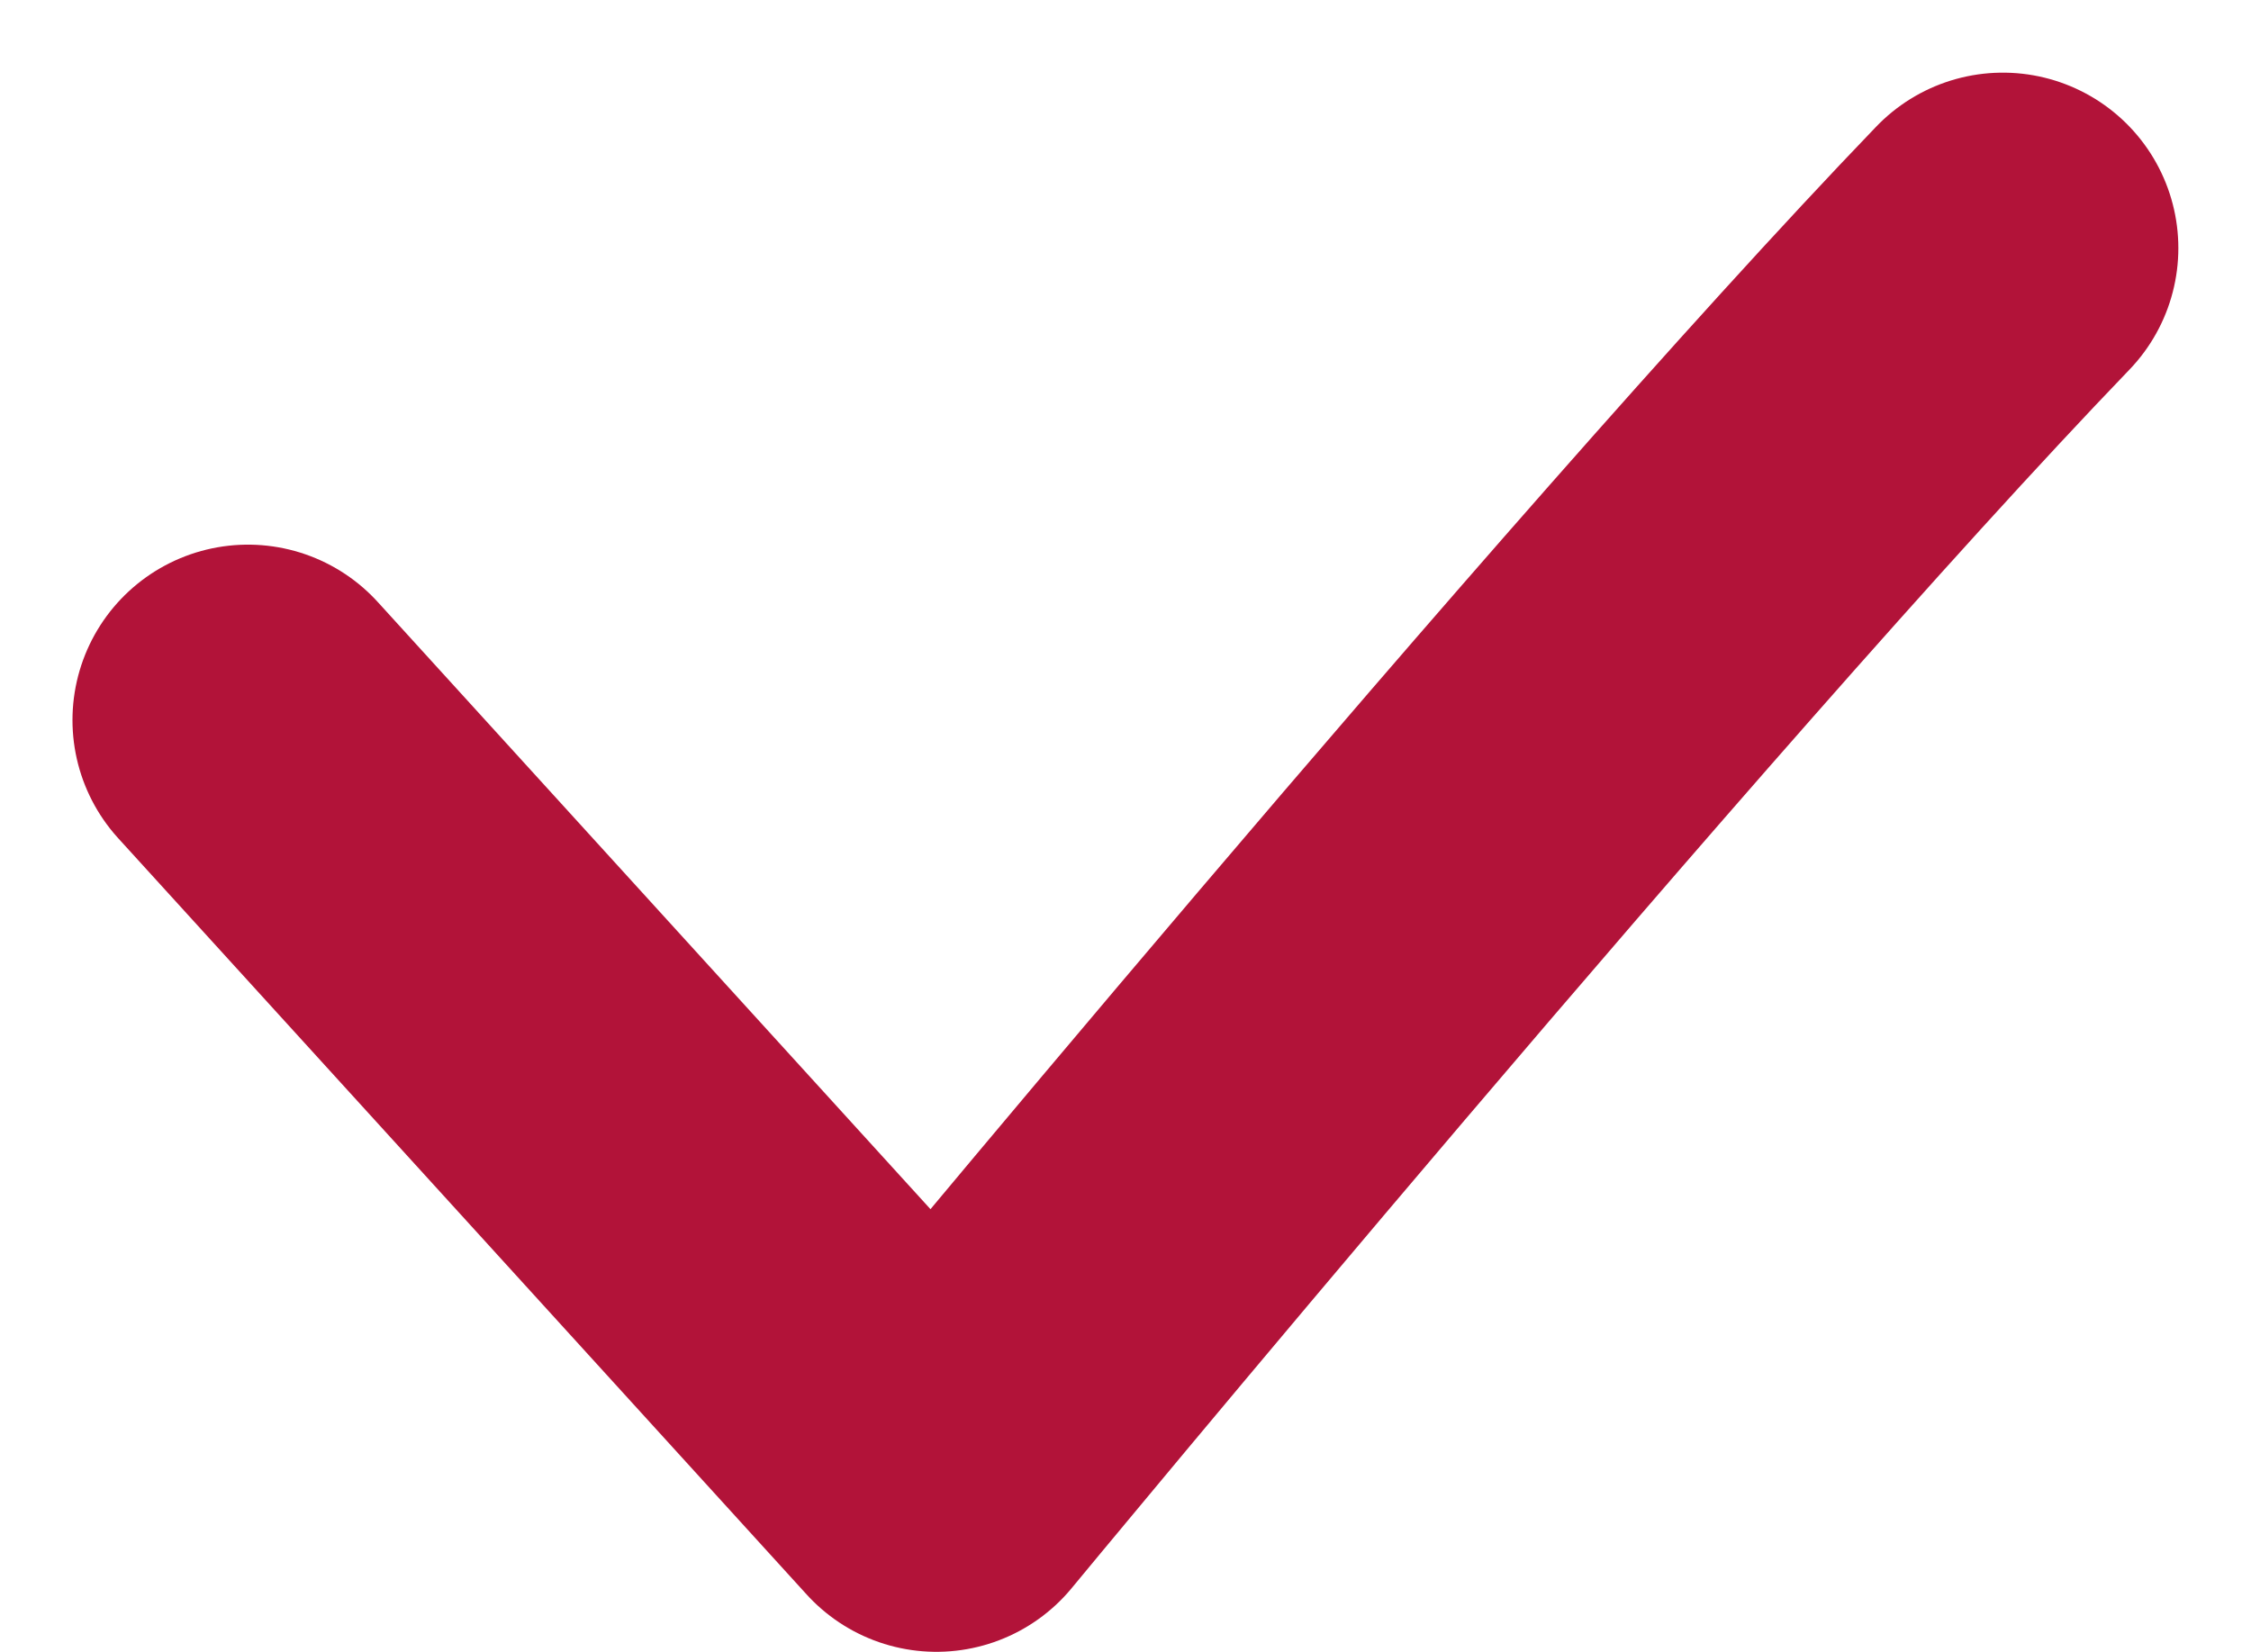 <svg xmlns="http://www.w3.org/2000/svg" width="12.827" height="9.414" viewBox="0 0 12.827 9.414"><defs><style>.a{fill:none;stroke:#b21339;stroke-linecap:round;stroke-linejoin:round;stroke-width:2px;}</style></defs><path class="a" d="M-1014.564-1117.538l3.923,4.31s3.976-4.815,6.077-7" transform="translate(1015.977 1121.642)"/></svg>